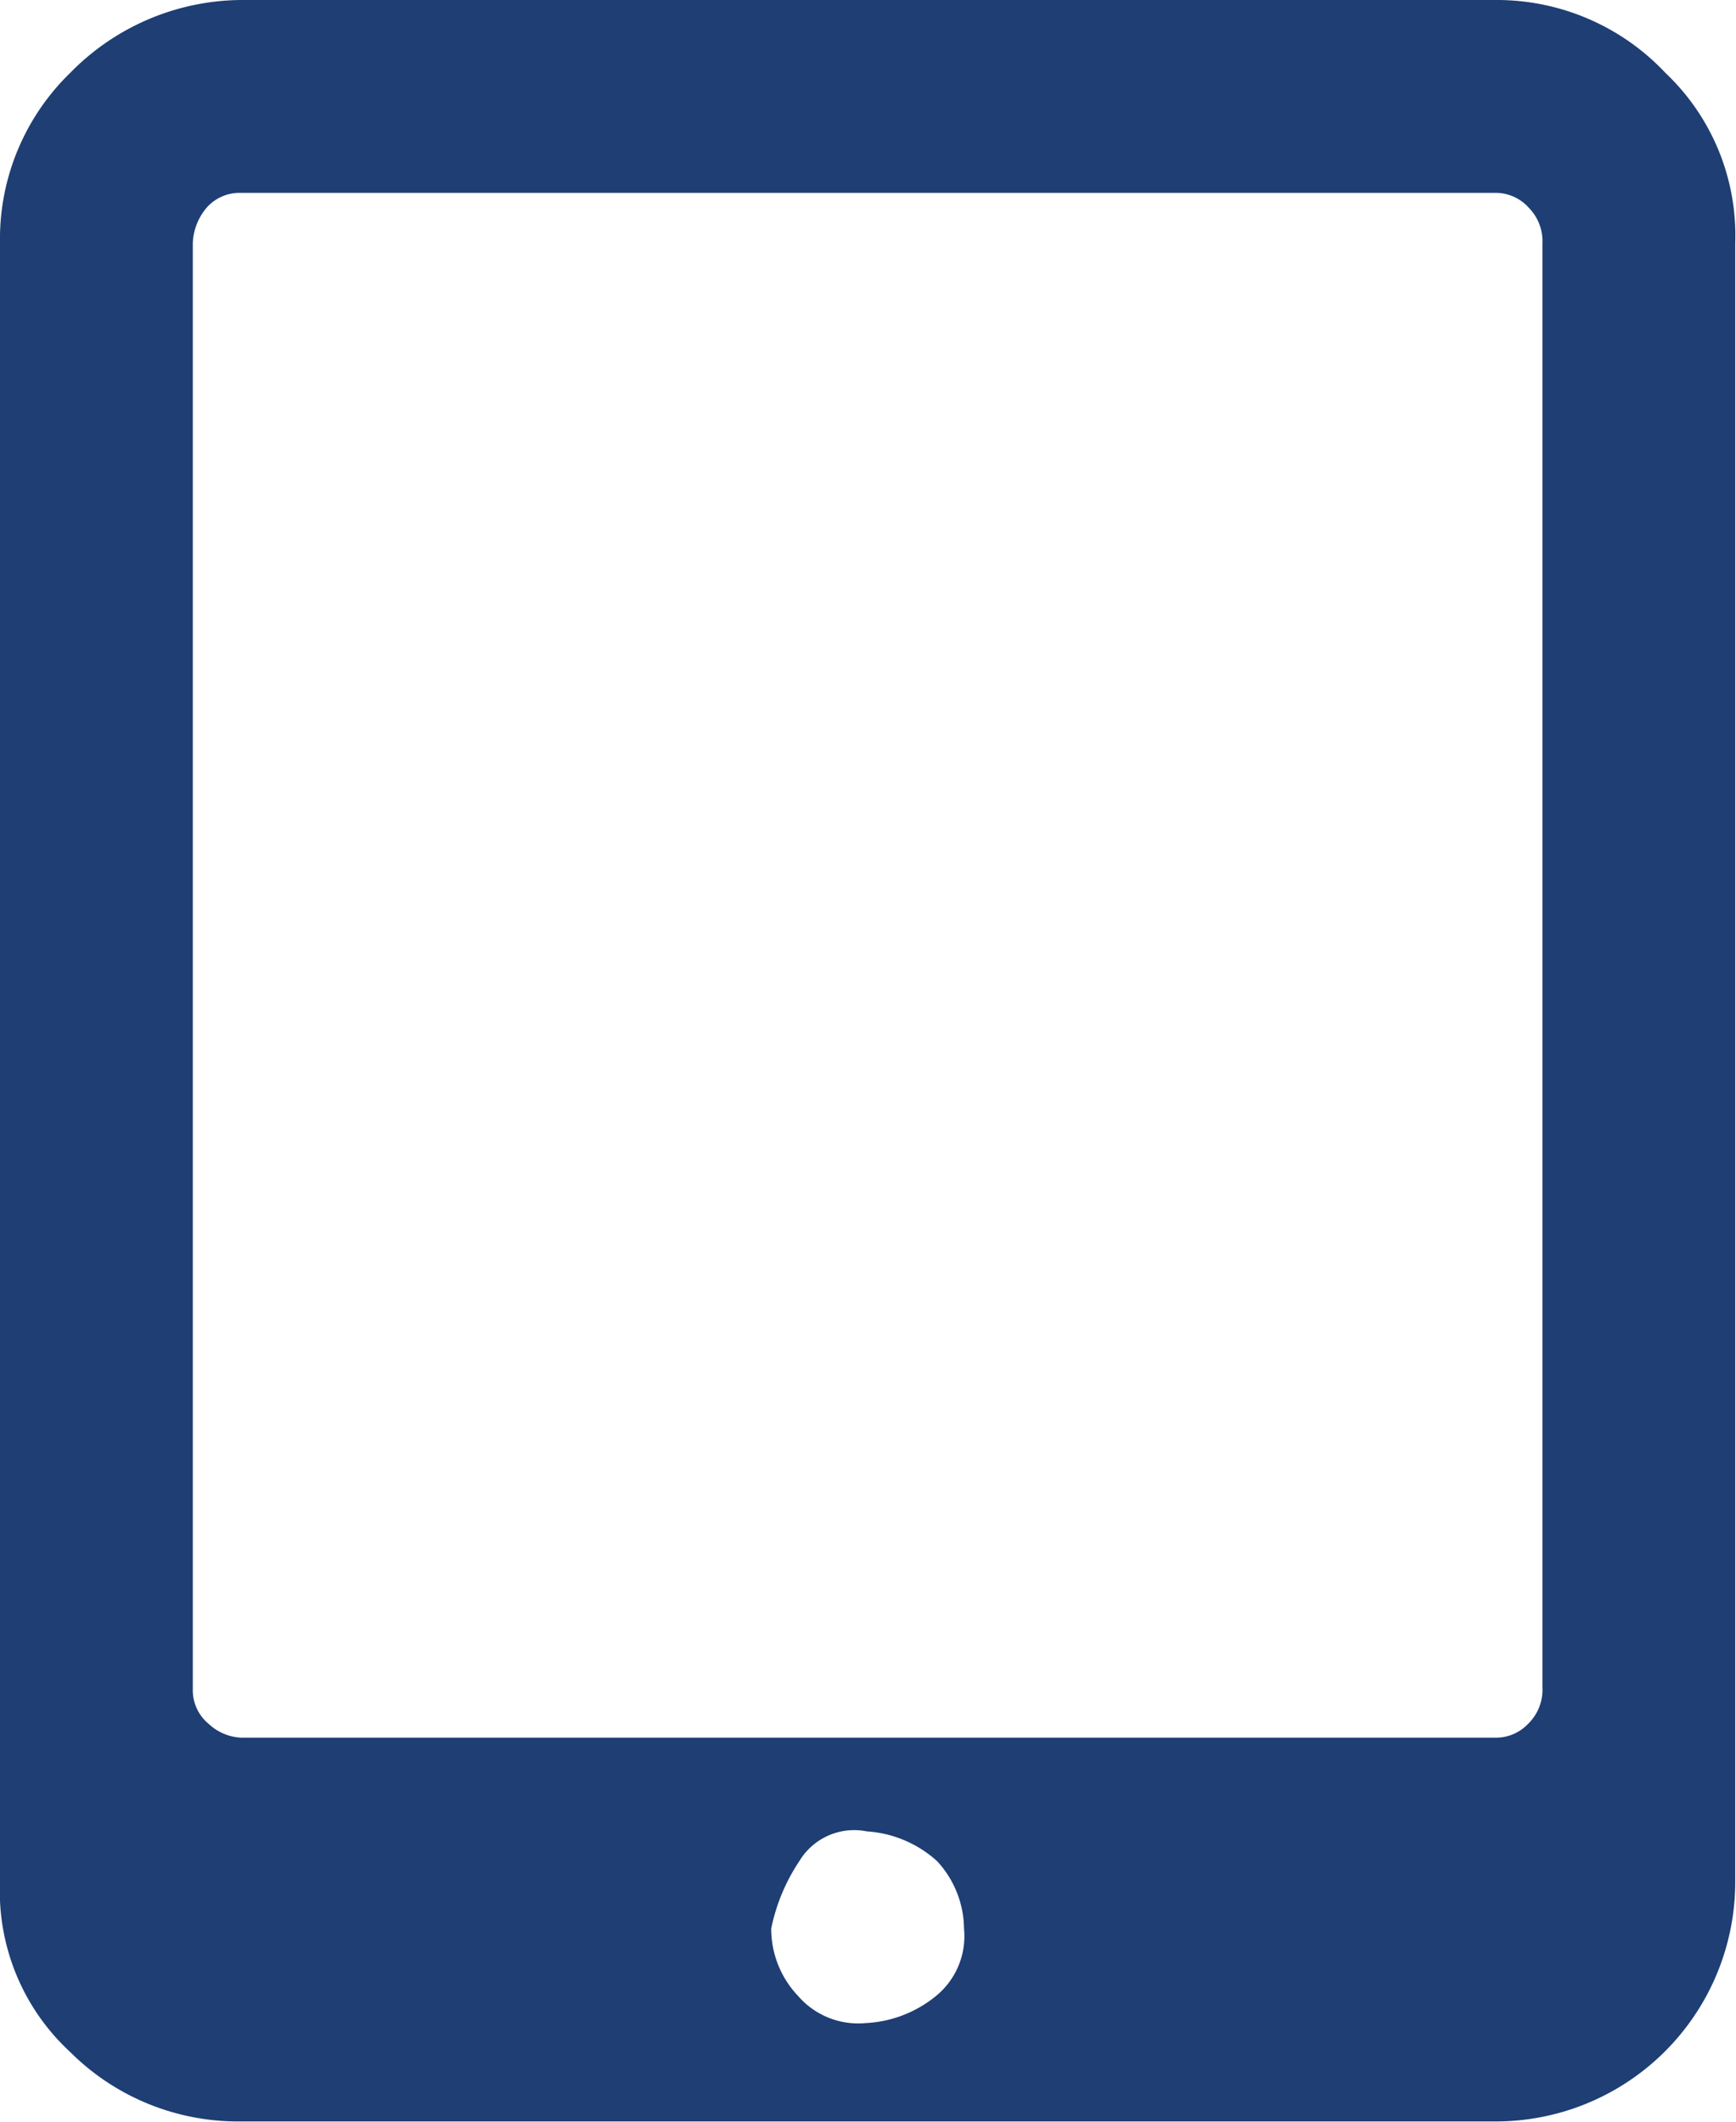 <svg xmlns="http://www.w3.org/2000/svg" viewBox="0 0 45.02 55.02"><defs><style>.cls-1{fill:#1e3e74;}</style></defs><title>slpc-icon</title><path class="cls-1" d="M0 48.79v-42.49a6 6 0 0 1 1.82-4.41 6.26 6.26 0 0 1 4.41-1.89h32.55a6 6 0 0 1 4.41 1.89 5.8 5.8 0 0 1 1.81 4.41v42.49a6.21 6.21 0 0 1-6.22 6.21h-32.55a6.16 6.16 0 0 1-4.41-1.8 5.67 5.67 0 0 1-1.82-4.41zm5-5a1.13 1.13 0 0 0 .42.91 1.31 1.31 0 0 0 .84.35h32.52a1.14 1.14 0 0 0 .84-.35 1.23 1.23 0 0 0 .38-.95v-37.45a1.23 1.23 0 0 0-.35-.91 1.15 1.15 0 0 0-.87-.39h-32.55a1.14 1.14 0 0 0-.84.35 1.5 1.5 0 0 0-.39.95v37.45zm15 6.21a2.53 2.53 0 0 0 .7 1.75 2.06 2.06 0 0 0 1.75.7 3.12 3.12 0 0 0 1.82-.7 2 2 0 0 0 .73-1.75 2.61 2.61 0 0 0-.7-1.75 3 3 0 0 0-1.82-.77 1.66 1.66 0 0 0-1.75.77 4.9 4.9 0 0 0-.73 1.75z"/></svg>